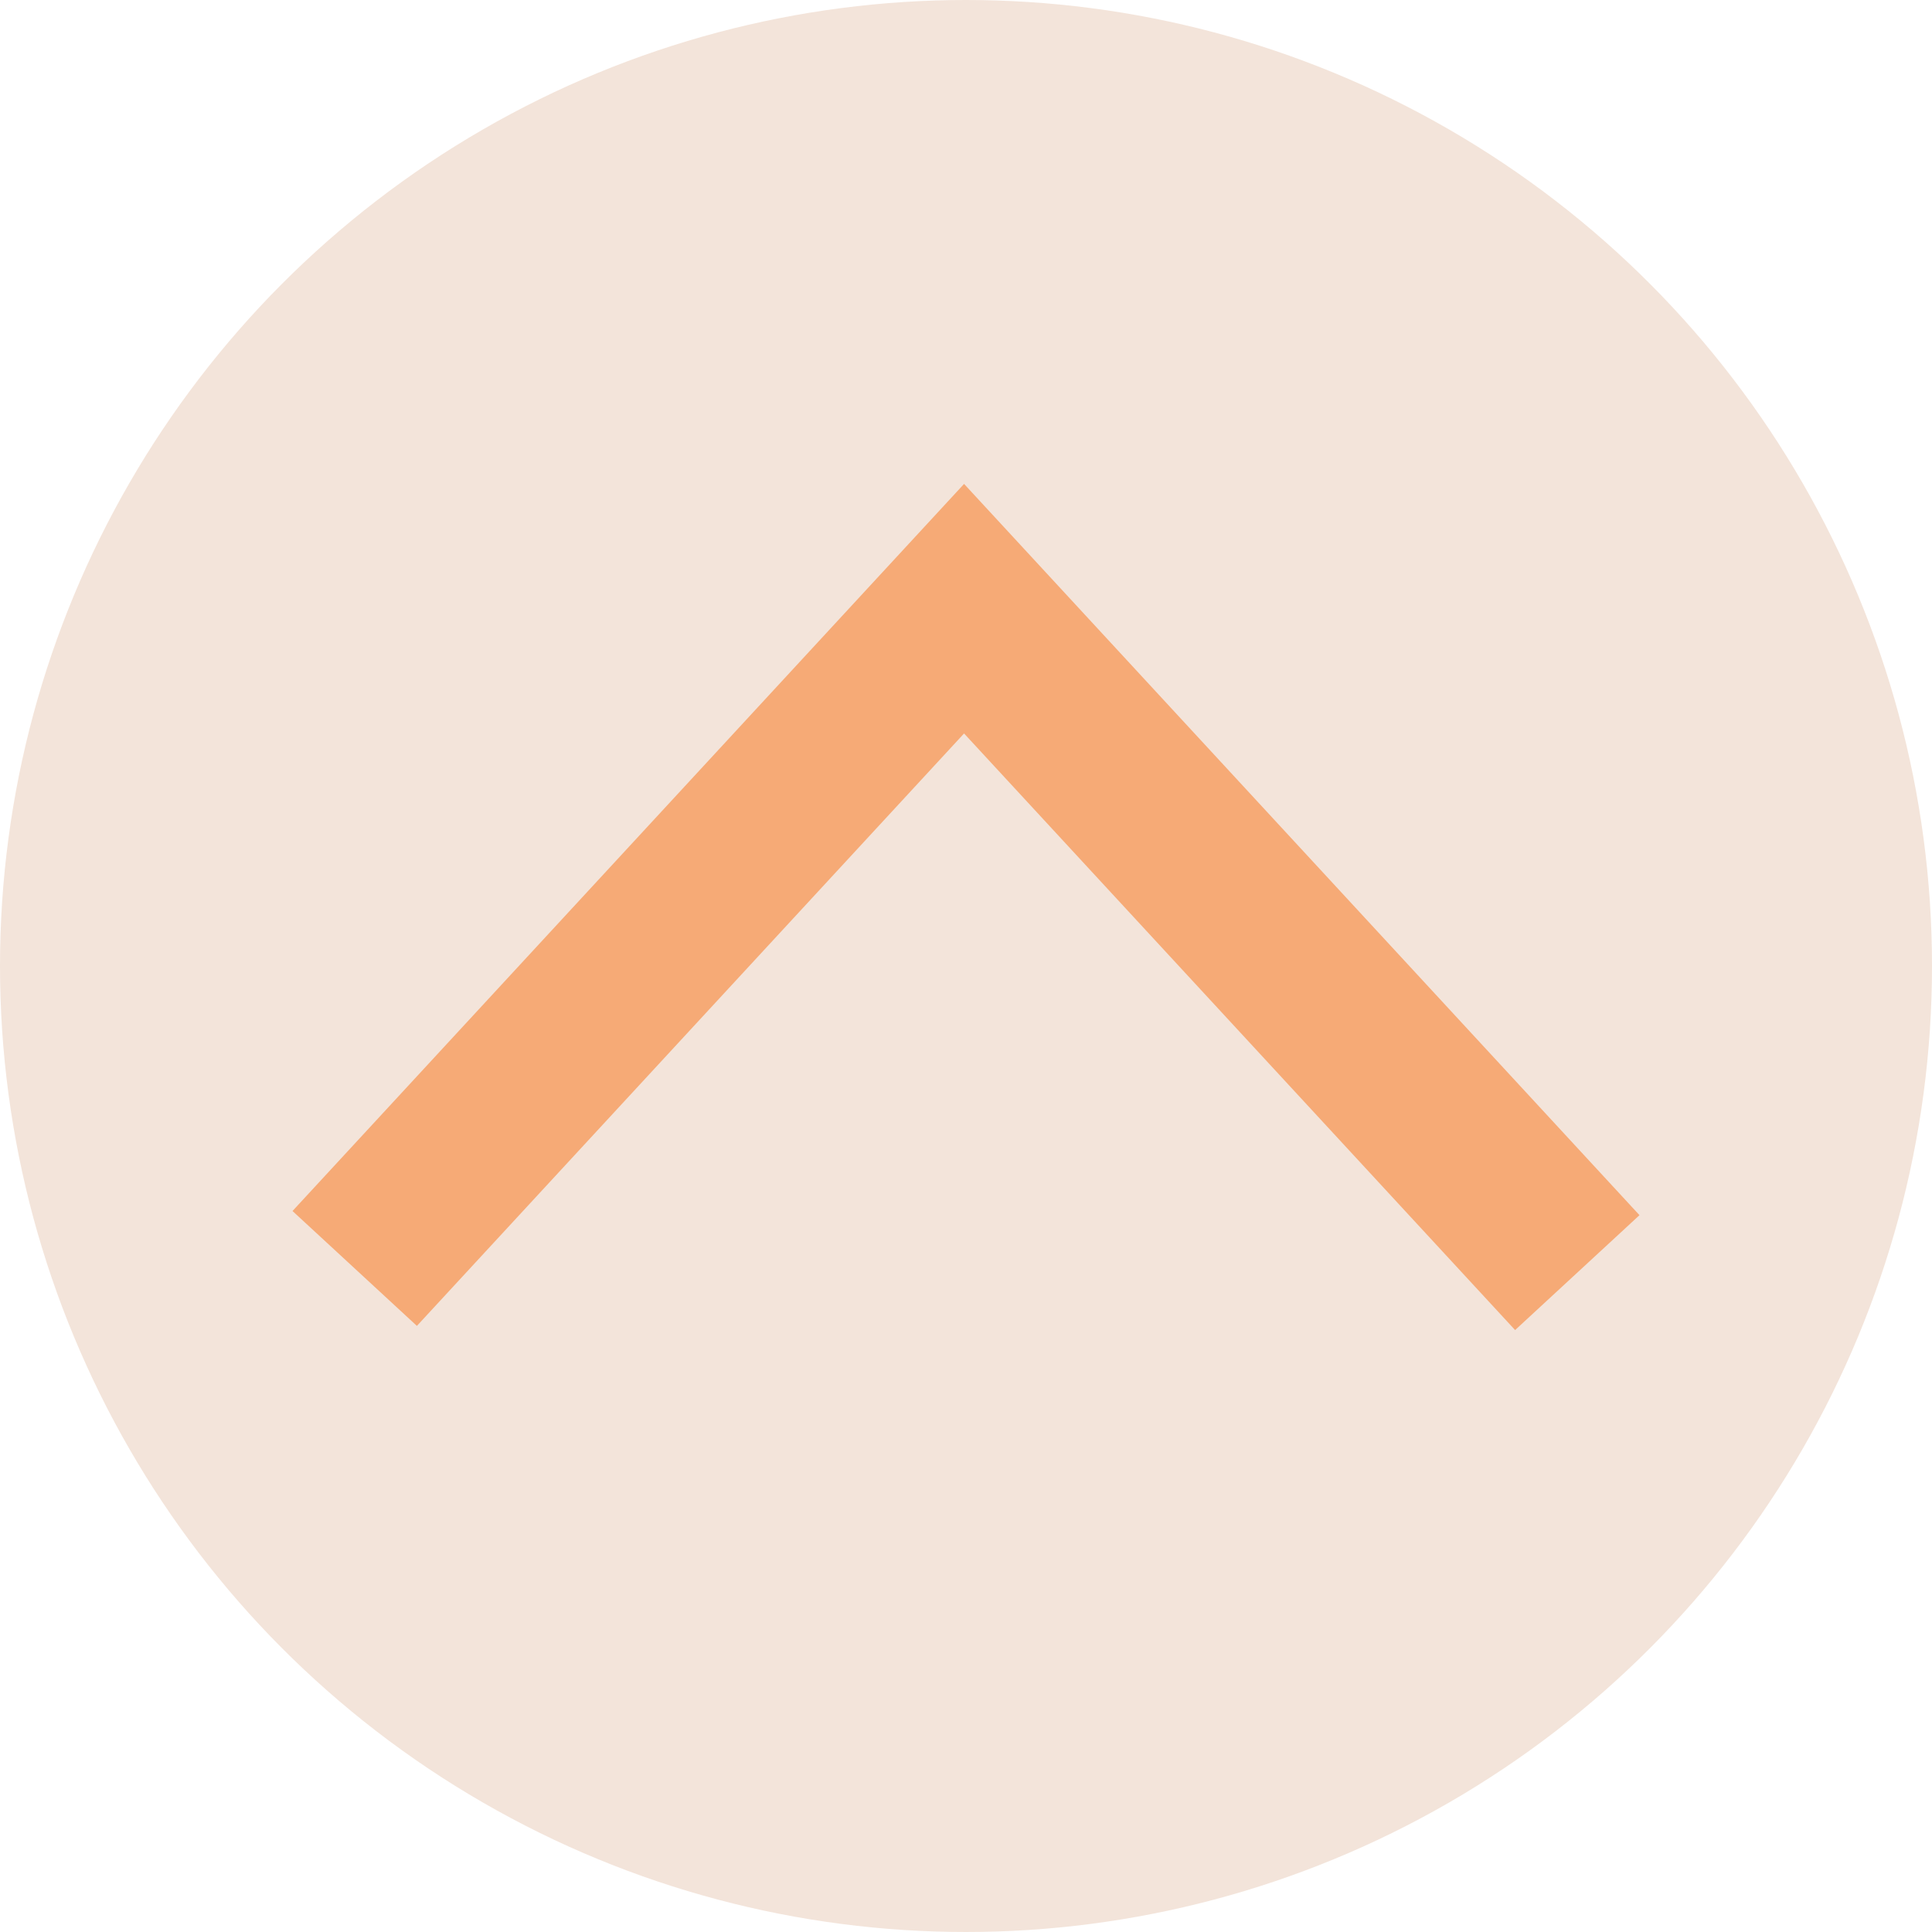 <?xml version="1.0" encoding="UTF-8" standalone="no"?>
<svg
   xmlns:dc="http://purl.org/dc/elements/1.1/"
   xmlns:cc="http://creativecommons.org/ns#"
   xmlns:rdf="http://www.w3.org/1999/02/22-rdf-syntax-ns#"
   xmlns:svg="http://www.w3.org/2000/svg"
   xmlns="http://www.w3.org/2000/svg"
   xmlns:sodipodi="http://sodipodi.sourceforge.net/DTD/sodipodi-0.dtd"
   xmlns:inkscape="http://www.inkscape.org/namespaces/inkscape"
   version="1.1"
   x="0px"
   y="0px"
   viewBox="0 0 19.968 19.968"
   enable-background="new 0 0 841.89 595.28"
   xml:space="preserve"
   id="svg357"
   sodipodi:docname="scroll-top.svg"
   width="19.968"
   height="19.968"
   inkscape:version="1.0 (4035a4fb49, 2020-05-01)"><defs
   id="defs361" /><sodipodi:namedview
   inkscape:document-rotation="0"
   pagecolor="#ffffff"
   bordercolor="#666666"
   borderopacity="1"
   objecttolerance="10"
   gridtolerance="10"
   guidetolerance="10"
   inkscape:pageopacity="0"
   inkscape:pageshadow="2"
   inkscape:window-width="1920"
   inkscape:window-height="1042"
   id="namedview359"
   showgrid="false"
   inkscape:zoom="7.1170387"
   inkscape:cx="14.557783"
   inkscape:cy="36.431193"
   inkscape:window-x="0"
   inkscape:window-y="18"
   inkscape:window-maximized="0"
   inkscape:current-layer="svg357"
   fit-margin-top="0"
   fit-margin-left="0"
   fit-margin-right="0"
   fit-margin-bottom="0" />


<g
   id="Calque_3"
   transform="translate(-299.468,655.631)">
	
	
	
	
	
	
		
	
	
	
	
	
	
	
	<g
   id="g188"><circle
     id="circle344"
     r="9.234"
     cy="-645.647"
     cx="309.452"
     stroke-miterlimit="10"
     stroke-width="1.5"
     stroke="#f3e4da"
     fill="#f3e4da" /><polyline
     id="polyline346"
     points="303.134,-642.521 309.432,-649.34    315.77,-642.478  "
     stroke-miterlimit="10"
     stroke-width="1.75"
     stroke="#f6aa76"
     fill="none" /></g>
	
		
	
	
	
</g>
</svg>
